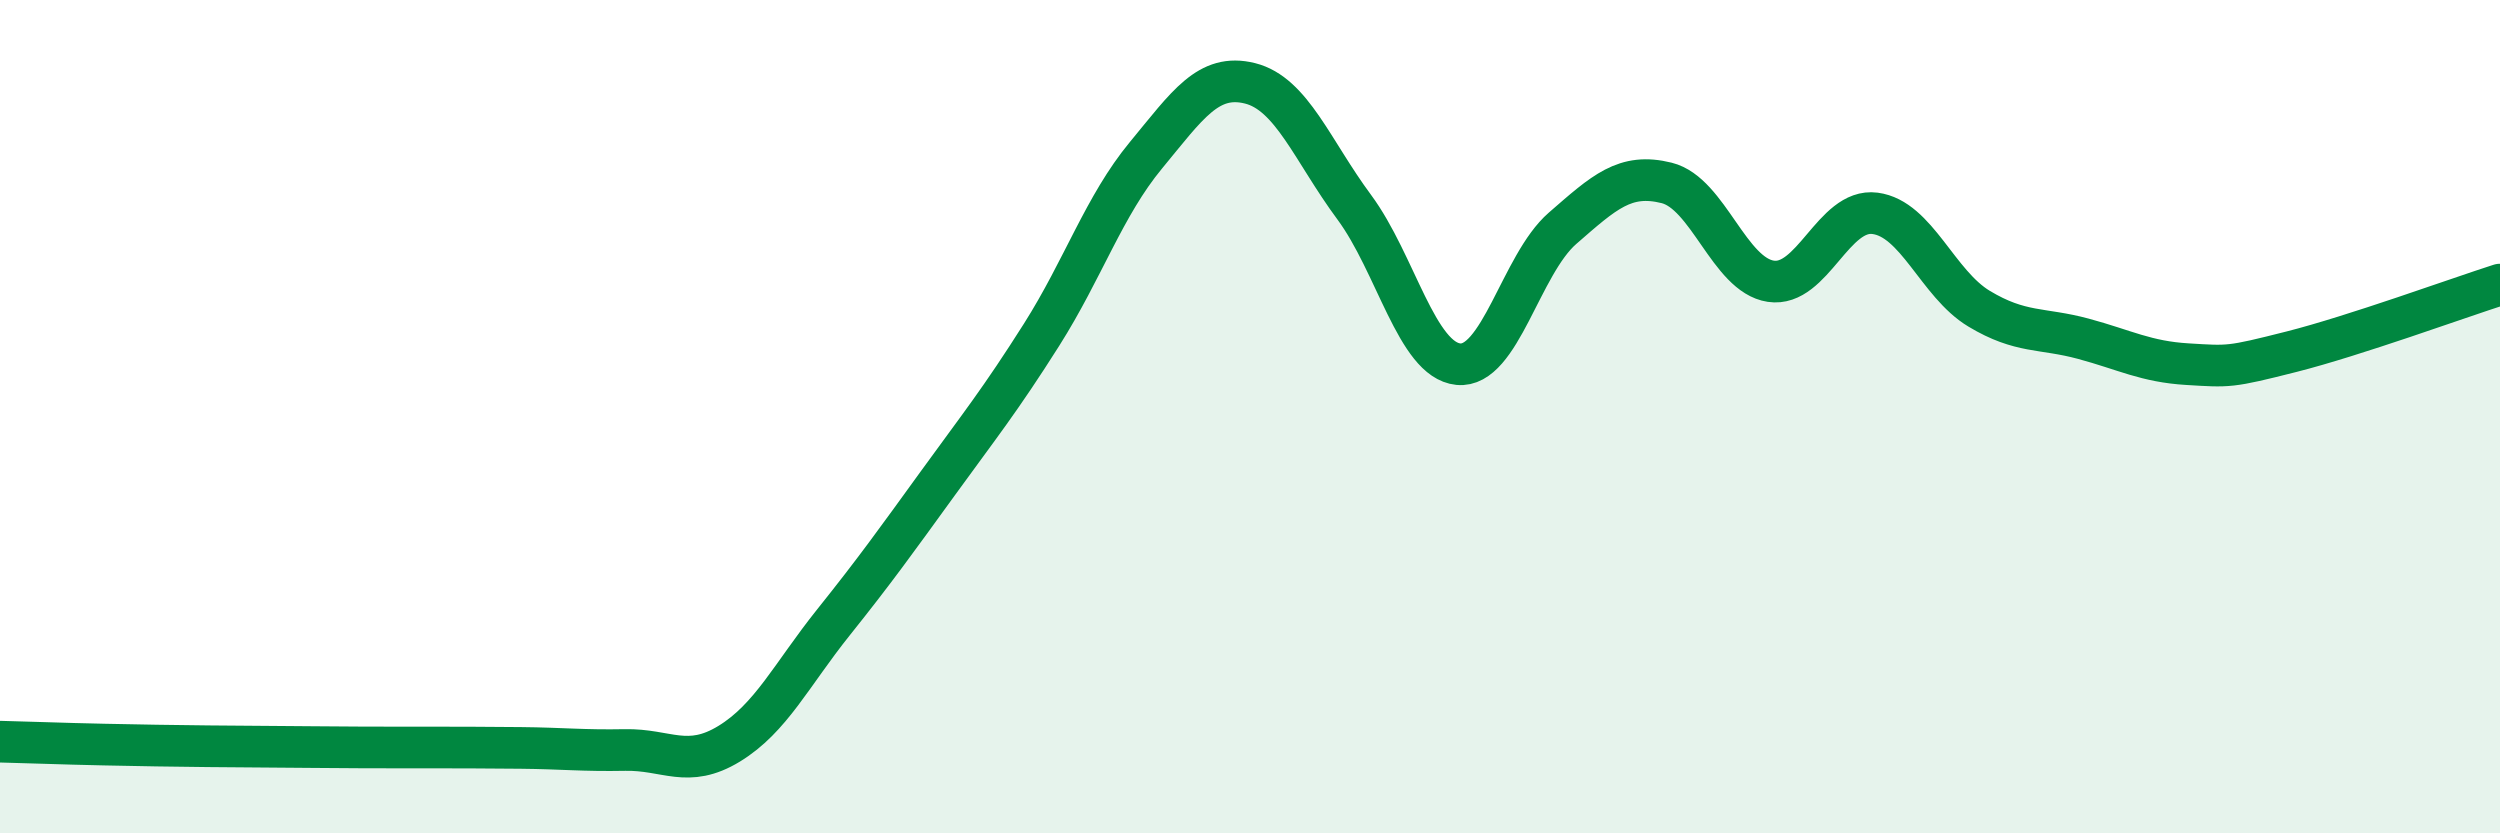 
    <svg width="60" height="20" viewBox="0 0 60 20" xmlns="http://www.w3.org/2000/svg">
      <path
        d="M 0,17.8 C 0.5,17.81 1.5,17.85 2.5,17.87 C 3.5,17.89 4,17.9 5,17.91 C 6,17.92 6.5,17.92 7.5,17.93 C 8.5,17.94 9,17.94 10,17.94 C 11,17.94 11.5,17.94 12.5,17.95 C 13.5,17.96 14,18.02 15,18 C 16,17.98 16.5,18.46 17.5,17.85 C 18.5,17.24 19,16.19 20,14.94 C 21,13.69 21.5,12.99 22.5,11.61 C 23.5,10.23 24,9.61 25,8.03 C 26,6.45 26.5,4.94 27.5,3.73 C 28.5,2.52 29,1.75 30,2 C 31,2.25 31.5,3.62 32.5,4.97 C 33.5,6.32 34,8.64 35,8.74 C 36,8.84 36.5,6.35 37.5,5.48 C 38.5,4.61 39,4.14 40,4.39 C 41,4.64 41.5,6.6 42.5,6.75 C 43.5,6.9 44,4.99 45,5.12 C 46,5.25 46.5,6.81 47.5,7.41 C 48.5,8.01 49,7.86 50,8.13 C 51,8.4 51.5,8.68 52.5,8.74 C 53.5,8.8 53.5,8.82 55,8.44 C 56.5,8.06 59,7.15 60,6.83L60 20L0 20Z"
        fill="#008740"
        opacity="0.1"
        stroke-linecap="round"
        stroke-linejoin="round"
      />
      <path
        d="M 0,17.8 C 0.5,17.81 1.5,17.85 2.5,17.87 C 3.5,17.89 4,17.9 5,17.91 C 6,17.92 6.5,17.92 7.5,17.93 C 8.5,17.94 9,17.94 10,17.94 C 11,17.94 11.5,17.94 12.5,17.95 C 13.5,17.96 14,18.02 15,18 C 16,17.98 16.5,18.46 17.5,17.85 C 18.5,17.24 19,16.19 20,14.94 C 21,13.69 21.5,12.99 22.5,11.61 C 23.5,10.23 24,9.61 25,8.03 C 26,6.45 26.5,4.94 27.5,3.73 C 28.5,2.52 29,1.75 30,2 C 31,2.25 31.5,3.62 32.5,4.97 C 33.5,6.32 34,8.64 35,8.74 C 36,8.84 36.5,6.35 37.5,5.48 C 38.5,4.61 39,4.14 40,4.39 C 41,4.64 41.5,6.6 42.5,6.75 C 43.5,6.9 44,4.99 45,5.12 C 46,5.25 46.5,6.81 47.5,7.41 C 48.5,8.01 49,7.86 50,8.13 C 51,8.4 51.5,8.68 52.5,8.74 C 53.5,8.8 53.5,8.82 55,8.44 C 56.5,8.06 59,7.15 60,6.83"
        stroke="#008740"
        stroke-width="1"
        fill="none"
        stroke-linecap="round"
        stroke-linejoin="round"
      />
    </svg>
  
